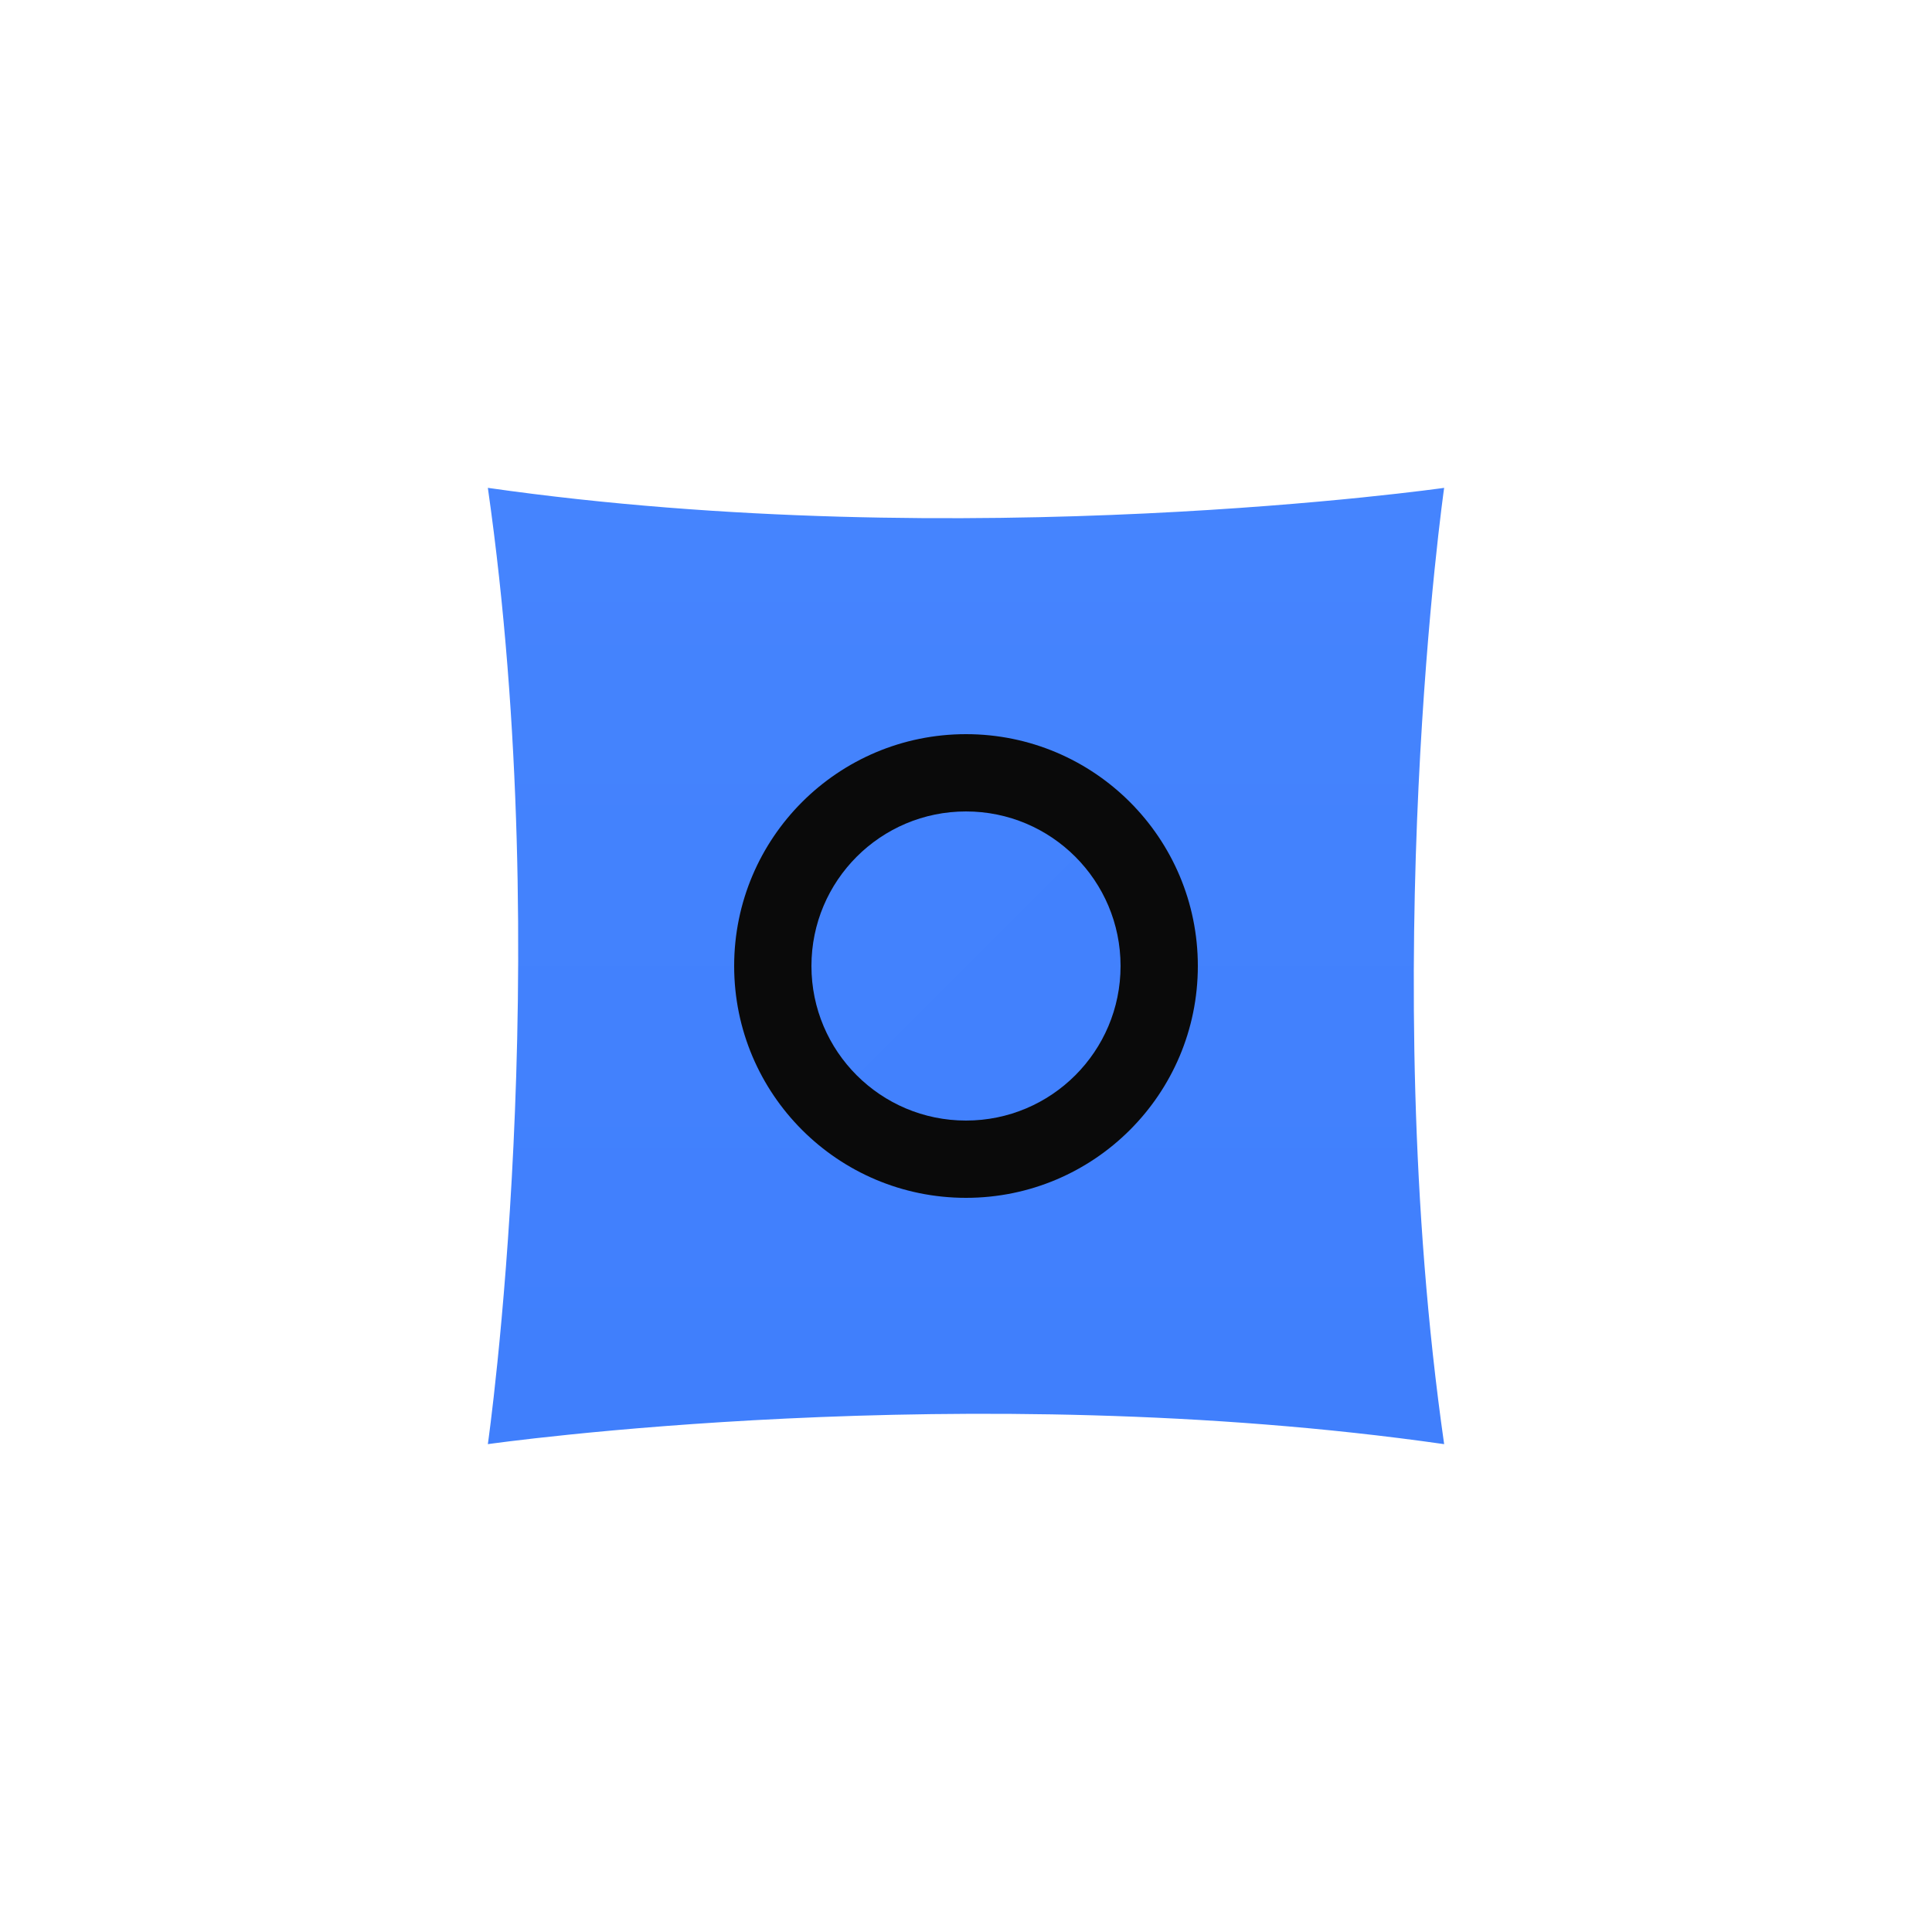 <svg width="100" height="100" viewBox="0 0 100 100" fill="none" xmlns="http://www.w3.org/2000/svg">
  <defs>
    <linearGradient id="iconGradient" x1="0" y1="0" x2="100" y2="100" gradientUnits="userSpaceOnUse">
      <stop stop-color="#4B89FF"/>
      <stop offset="1" stop-color="#3A7AFB"/>
    </linearGradient>
  </defs>
  <g transform="rotate(45 50 50)">
    <path d="M50 15C50 15 65 35 85 50C65 65 50 85 50 85C50 85 35 65 15 50C35 35 50 15 50 15Z" fill="url(#iconGradient)"/>
  </g>
  <circle cx="50" cy="50" r="12" fill="#0A0A0A"/>
  <circle cx="50" cy="50" r="8" fill="url(#iconGradient)"/>
</svg>
